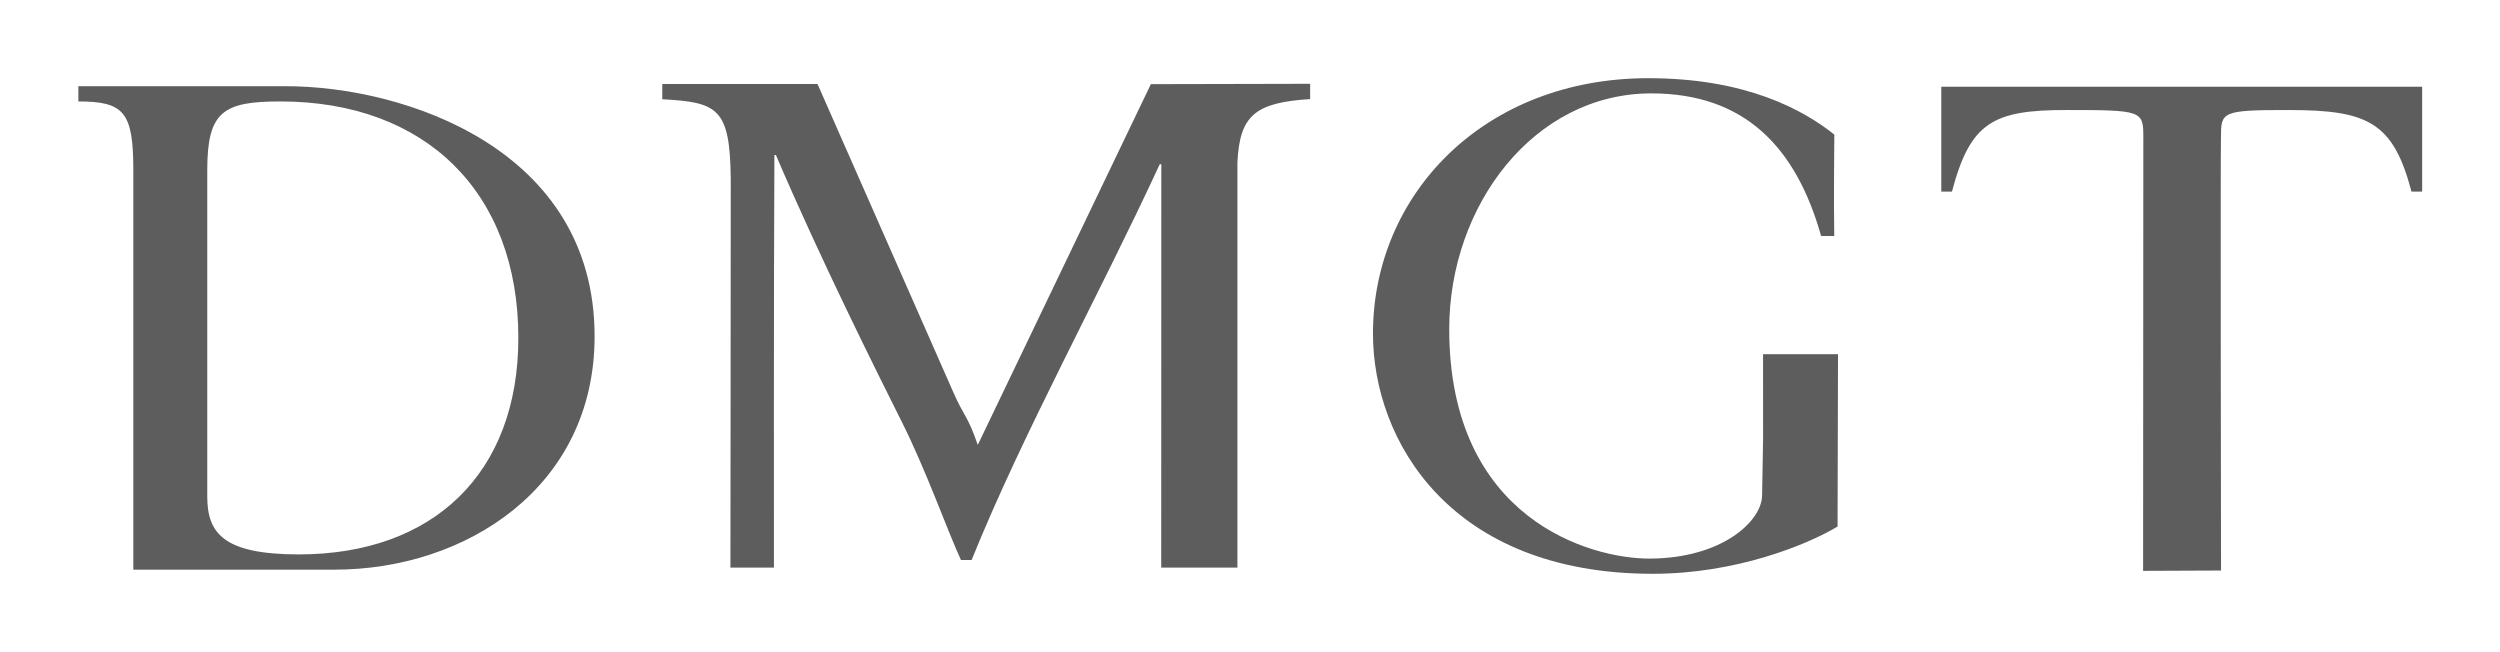 <svg xmlns:svg="http://www.w3.org/2000/svg" xmlns="http://www.w3.org/2000/svg" xmlns:xlink="http://www.w3.org/1999/xlink" width="1133.858" height="295.512" id="svg2"><defs id="defs4"><linearGradient id="linearGradient8140"><stop id="stop8142" style="stop-color:#fee205;stop-opacity:1" offset="0"></stop><stop id="stop8144" style="stop-color:#ef312f;stop-opacity:1" offset="1"></stop></linearGradient><clipPath id="clipPath2502"><path d="M 0,680.28 L 491.76,680.28 L 491.76,0 L 0,0 L 0,680.28 z" id="path2504"></path></clipPath><clipPath id="clipPath2494"><path d="M 0,680.315 L 491.811,680.315 L 491.811,0 L 0,0 L 0,680.315 z" id="path2496"></path></clipPath><mask id="mask2484"><image width="1" height="1" id="image2486"></image></mask><clipPath id="clipPath2476"><path d="M 0,680.28 L 491.76,680.28 L 491.76,0 L 0,0 L 0,680.28 z" id="path2478"></path></clipPath><clipPath id="clipPath2468"><path d="M 0,680.315 L 491.811,680.315 L 491.811,0 L 0,0 L 0,680.315 z" id="path2470"></path></clipPath><clipPath id="clipPath2460"><path d="M 51.836,96.917 L 217.05,96.917 L 217.05,37.707 L 51.836,37.707 L 51.836,96.917 z" id="path2462"></path></clipPath><clipPath id="clipPath2446"><path d="M 0,680.28 L 491.76,680.28 L 491.76,0 L 0,0 L 0,680.28 z" id="path2448"></path></clipPath><clipPath id="clipPath2438"><path d="M 0,680.315 L 491.811,680.315 L 491.811,0 L 0,0 L 0,680.315 z" id="path2440"></path></clipPath><clipPath id="clipPath2788"><path d="M 576,36 L 36,36 L 36,756 L 576,756 L 576,36 z" id="path2790"></path></clipPath><clipPath id="clipPath3008"><path d="M 853.344,497.232 C 853.344,547.345 893.969,587.969 944.085,587.969 C 994.199,587.969 1034.824,547.345 1034.824,497.232 C 1034.824,447.119 994.199,406.495 944.085,406.495 C 893.969,406.495 853.344,447.119 853.344,497.232" id="path3010"></path></clipPath><clipPath id="clipPath2996"><path d="M 649.133,349.132 L 1241.574,349.132 L 1241.574,624.142 L 649.133,624.142 L 649.133,349.132 z" id="path2998"></path></clipPath><radialGradient cx="440.771" cy="1121.231" r="113.425" fx="440.771" fy="1121.231" id="radialGradient8334" xlink:href="#linearGradient8140" gradientUnits="userSpaceOnUse" gradientTransform="matrix(0.884,-1.095,1.099,0.887,-1162.298,618.803)"></radialGradient><clipPath id="clipPath8415"><path d="M 0.06,955.32 L 1930.5,955.32 L 1930.5,0 L 0.06,0 L 0.06,955.32 z" id="path8417"></path></clipPath><clipPath id="clipPath8407"><path d="M 0,955.276 L 1930.394,955.276 L 1930.394,0 L 0,0 L 0,955.276 z" id="path8409"></path></clipPath><clipPath id="clipPath8395"><path d="M 0.06,955.32 L 1930.5,955.32 L 1930.5,0 L 0.06,0 L 0.06,955.32 z" id="path8397"></path></clipPath><clipPath id="clipPath8387"><path d="M 0,955.276 L 1930.394,955.276 L 1930.394,0 L 0,0 L 0,955.276 z" id="path8389"></path></clipPath><clipPath id="clipPath8375"><path d="M 0.06,955.32 L 1930.5,955.32 L 1930.5,0 L 0.06,0 L 0.06,955.32 z" id="path8377"></path></clipPath><clipPath id="clipPath8367"><path d="M 0,955.276 L 1930.394,955.276 L 1930.394,0 L 0,0 L 0,955.276 z" id="path8369"></path></clipPath><clipPath id="clipPath8359"><path d="M 48.189,907.087 L 1278.421,907.087 L 1278.421,48.189 L 48.189,48.189 L 48.189,907.087 z" id="path8361"></path></clipPath><clipPath id="clipPath8351"><path d="M 2768.383,1091.217 L -934.829,1091.217 L -934.829,-1397.769 L 2768.383,-1397.769 L 2768.383,1091.217 z" id="path8353"></path></clipPath></defs><g transform="translate(-988.066,-674.105)" id="layer1"><g transform="matrix(10.098,0,0,10.098,-8953.88,-8142.574)" id="g8606"><path d="M 1043.39,877.562 L 1043.39,876.875 L 1036.236,876.891 L 1028.462,893.095 C 1028.019,891.792 1027.842,891.823 1027.364,890.73 L 1021.267,876.891 L 1021.254,876.891 L 1021.259,876.883 L 1014.292,876.883 L 1014.292,877.57 C 1016.8,877.7 1017.33,877.988 1017.367,881.128 C 1017.369,885.343 1017.352,898.605 1017.352,898.605 L 1019.307,898.605 C 1019.307,898.605 1019.295,885.661 1019.328,880.077 L 1019.396,880.077 C 1021.418,884.803 1023.938,889.837 1025.069,892.098 C 1026.165,894.291 1027.09,896.927 1027.706,898.263 L 1028.186,898.263 C 1030.481,892.578 1033.896,886.412 1036.636,880.487 L 1036.705,880.487 C 1036.705,885.613 1036.701,898.605 1036.701,898.605 L 1040.124,898.605 C 1040.124,898.605 1040.127,884.697 1040.124,880.41 C 1040.224,878.296 1040.914,877.718 1043.39,877.562" id="path8425" style="fill:#5d5d5d;fill-opacity:1;fill-rule:nonzero;stroke:none"></path><path d="M 990.534,898.697 L 999.574,898.697 C 1005.463,898.697 1011.252,894.998 1011.252,888.217 C 1011.252,879.791 1002.69,876.983 997.381,876.983 L 988.066,876.983 L 988.066,877.668 C 990.121,877.668 990.534,878.15 990.534,880.752 L 990.534,894.93 C 990.534,897.532 990.534,898.697 990.534,898.697 z M 993.855,880.752 C 993.855,878.113 994.574,877.668 997.141,877.668 C 1003.649,877.668 1007.827,881.743 1007.827,888.286 C 1007.827,894.382 1003.992,898.012 997.965,898.012 C 994.574,898.012 993.855,897.053 993.855,895.41 L 993.855,880.752" id="path8429" style="fill:#5d5d5d;fill-opacity:1;fill-rule:nonzero;stroke:none"></path><path d="M 1066.34,883.712 C 1065.21,879.703 1062.89,877.306 1058.714,877.306 C 1053.44,877.306 1049.637,882.342 1049.637,887.891 C 1049.637,896.452 1056.007,898.211 1058.642,898.2 C 1061.942,898.186 1063.689,896.482 1063.689,895.356 L 1063.734,892.787 C 1063.734,890.18 1063.732,889.02 1063.732,889.02 L 1067.099,889.02 L 1067.079,896.76 C 1065.711,897.582 1062.514,898.883 1058.781,898.883 C 1049.67,898.883 1046.212,892.89 1046.212,888.095 C 1046.212,881.827 1051.214,876.623 1058.575,876.623 C 1062.994,876.623 1065.562,878.061 1066.934,879.157 C 1066.934,879.157 1066.9,882.205 1066.93,883.712 L 1066.34,883.712" id="path8433" style="fill:#5d5d5d;fill-opacity:1;fill-rule:nonzero;stroke:none"></path><path d="M 1084.302,898.736 C 1084.302,898.736 1084.272,879.76 1084.299,879.313 C 1084.299,878.126 1084.305,878.053 1087.342,878.053 C 1090.902,878.053 1092.035,878.601 1092.856,881.718 L 1093.335,881.718 L 1093.335,877.008 L 1071.737,877.008 L 1071.737,881.718 L 1072.216,881.718 C 1073.04,878.601 1074.065,878.053 1077.346,878.053 C 1080.755,878.053 1080.812,878.083 1080.812,879.268 L 1080.802,898.751" id="path8437" style="fill:#5d5d5d;fill-opacity:1;fill-rule:nonzero;stroke:none"></path></g></g></svg>
